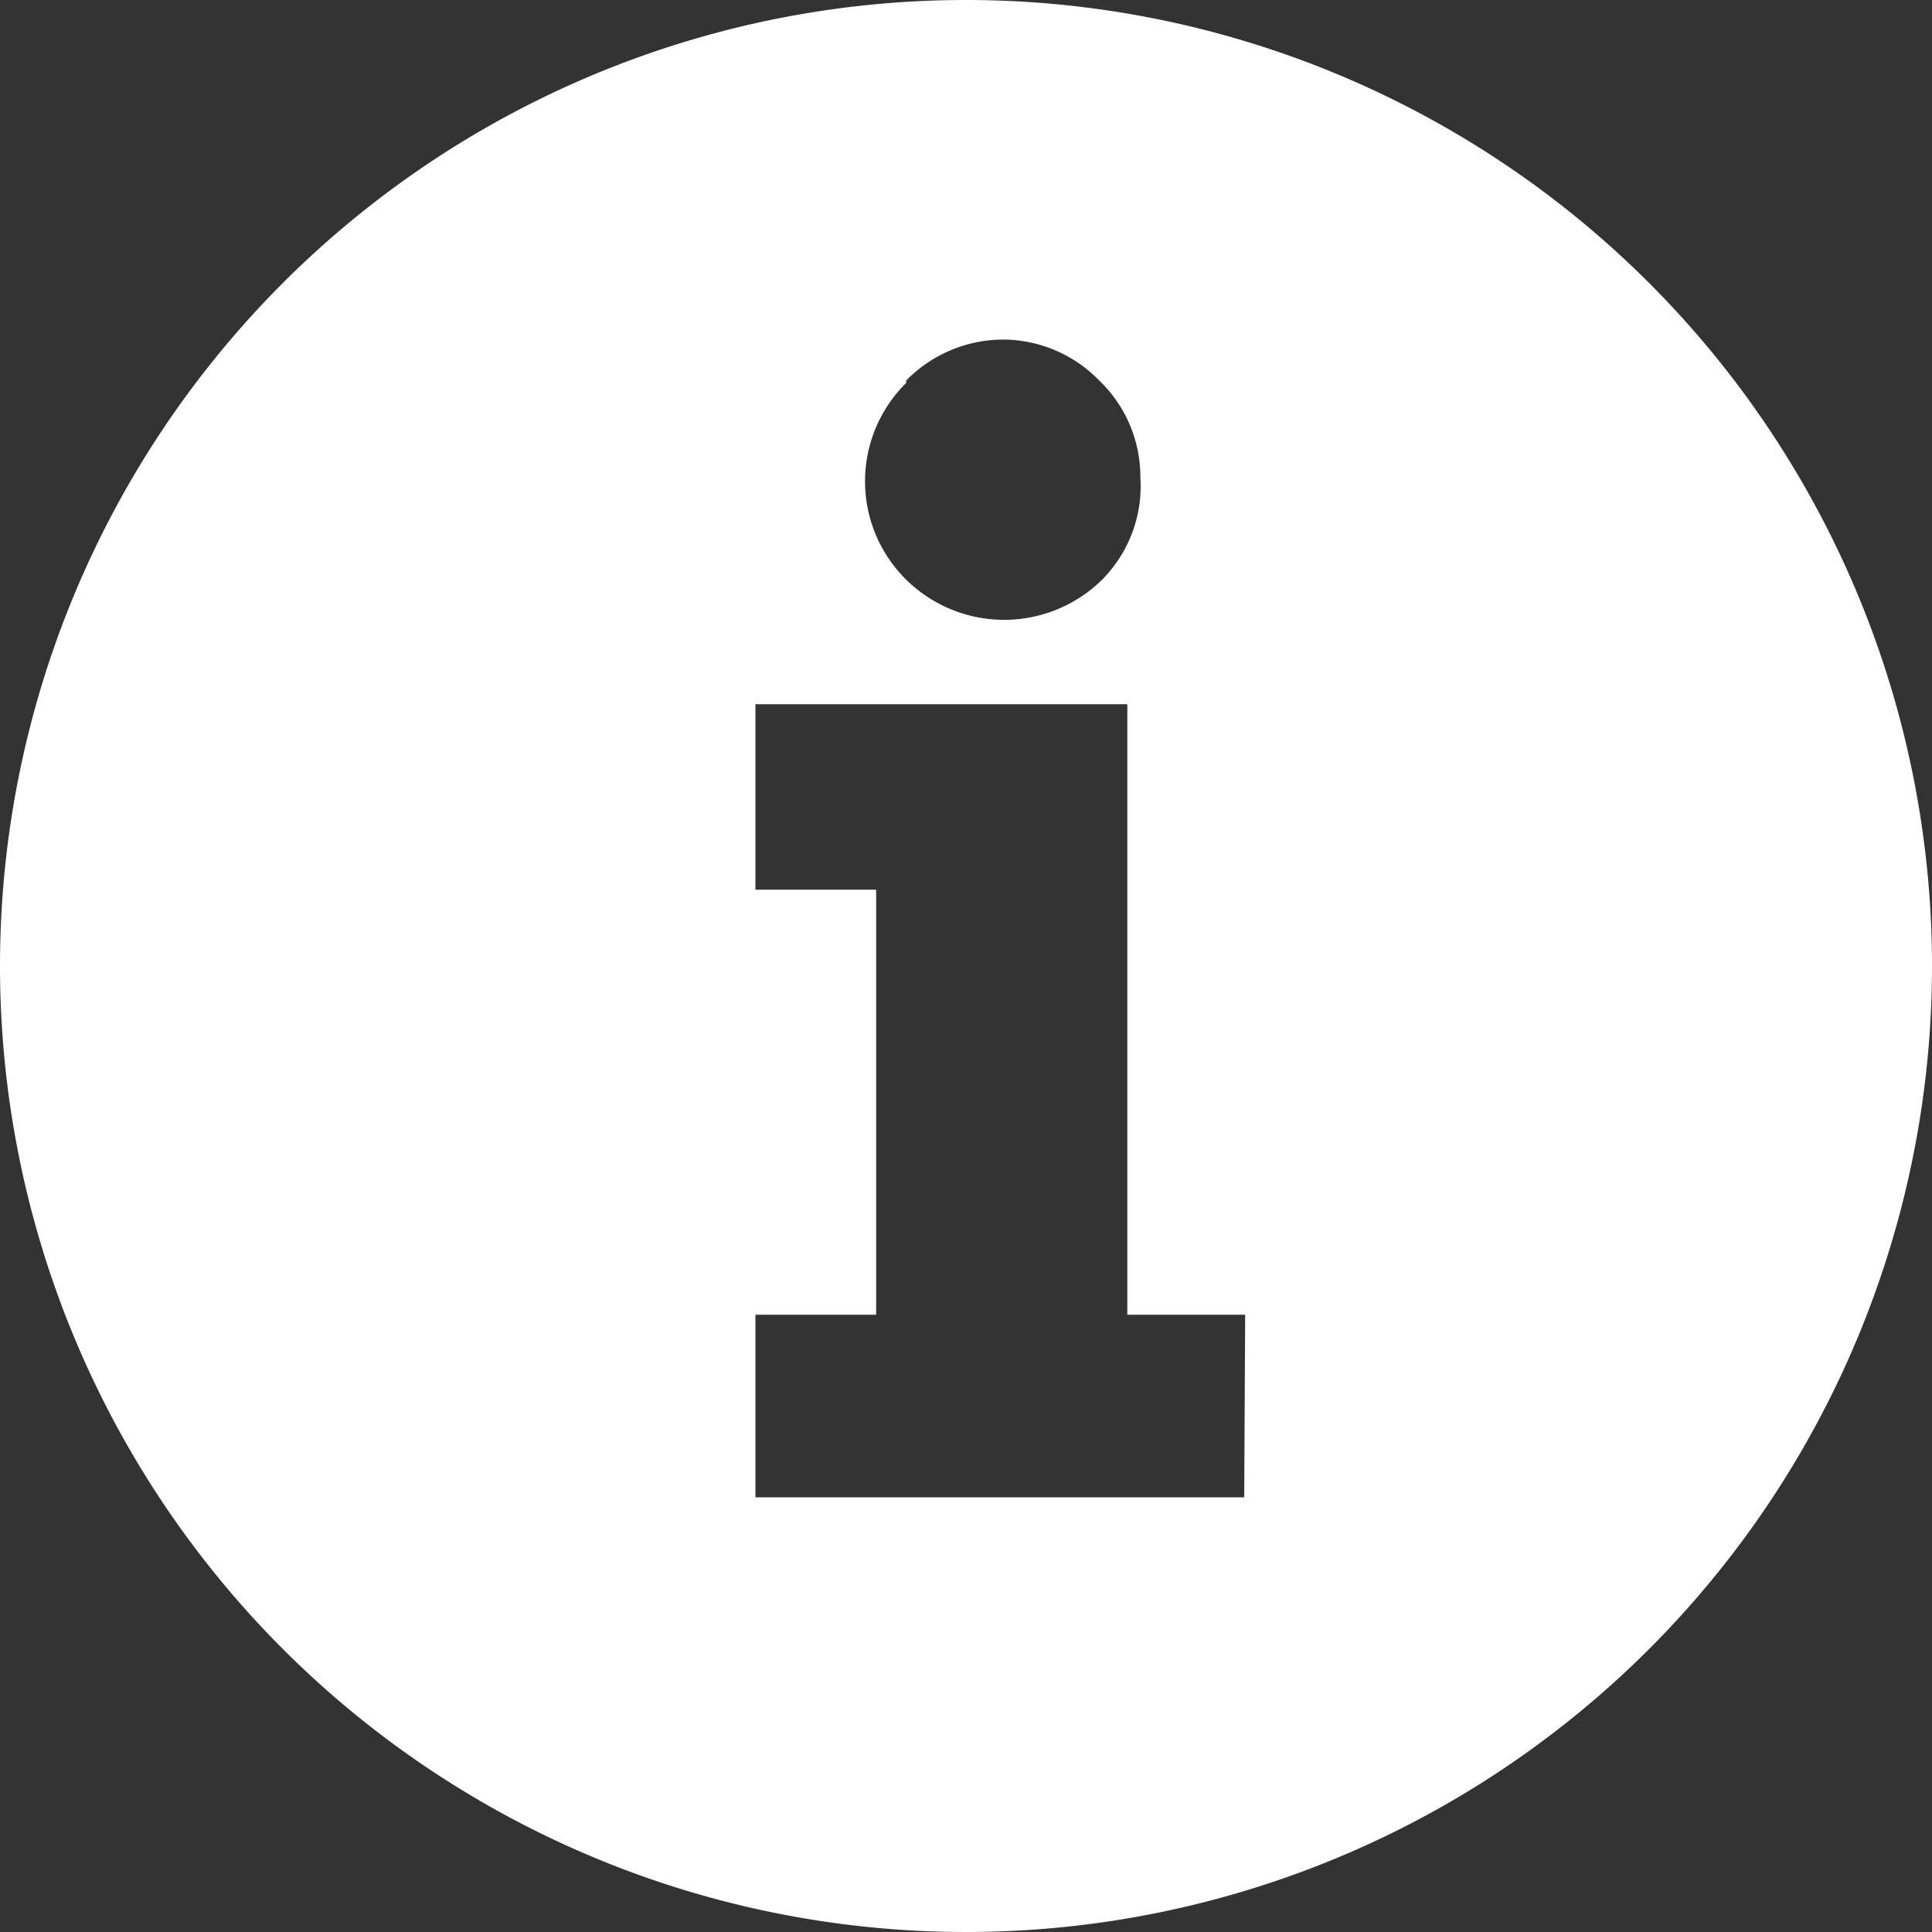 <svg xmlns="http://www.w3.org/2000/svg" viewBox="0 0 40 40"><rect x="0" y="0" width="40" height="40" fill="#333333" stroke="none"/><path d="M20,0A20,20,0,1,0,40,20,20,20,0,0,0,20,0ZM18.76,7.88a2.82,2.82,0,0,1,2-.85,2.79,2.79,0,0,1,2,.85,2.76,2.76,0,0,1,.85,2A2.75,2.75,0,0,1,22.82,12a2.89,2.89,0,0,1-4.06,0,2.86,2.86,0,0,1,0-4.07Zm7,23.12H15.64V27.22h2.5v-8.8h-2.5V14.58h7.7V27.22h2.44Z" style="fill:#fff;fill-rule:evenodd"/></svg>